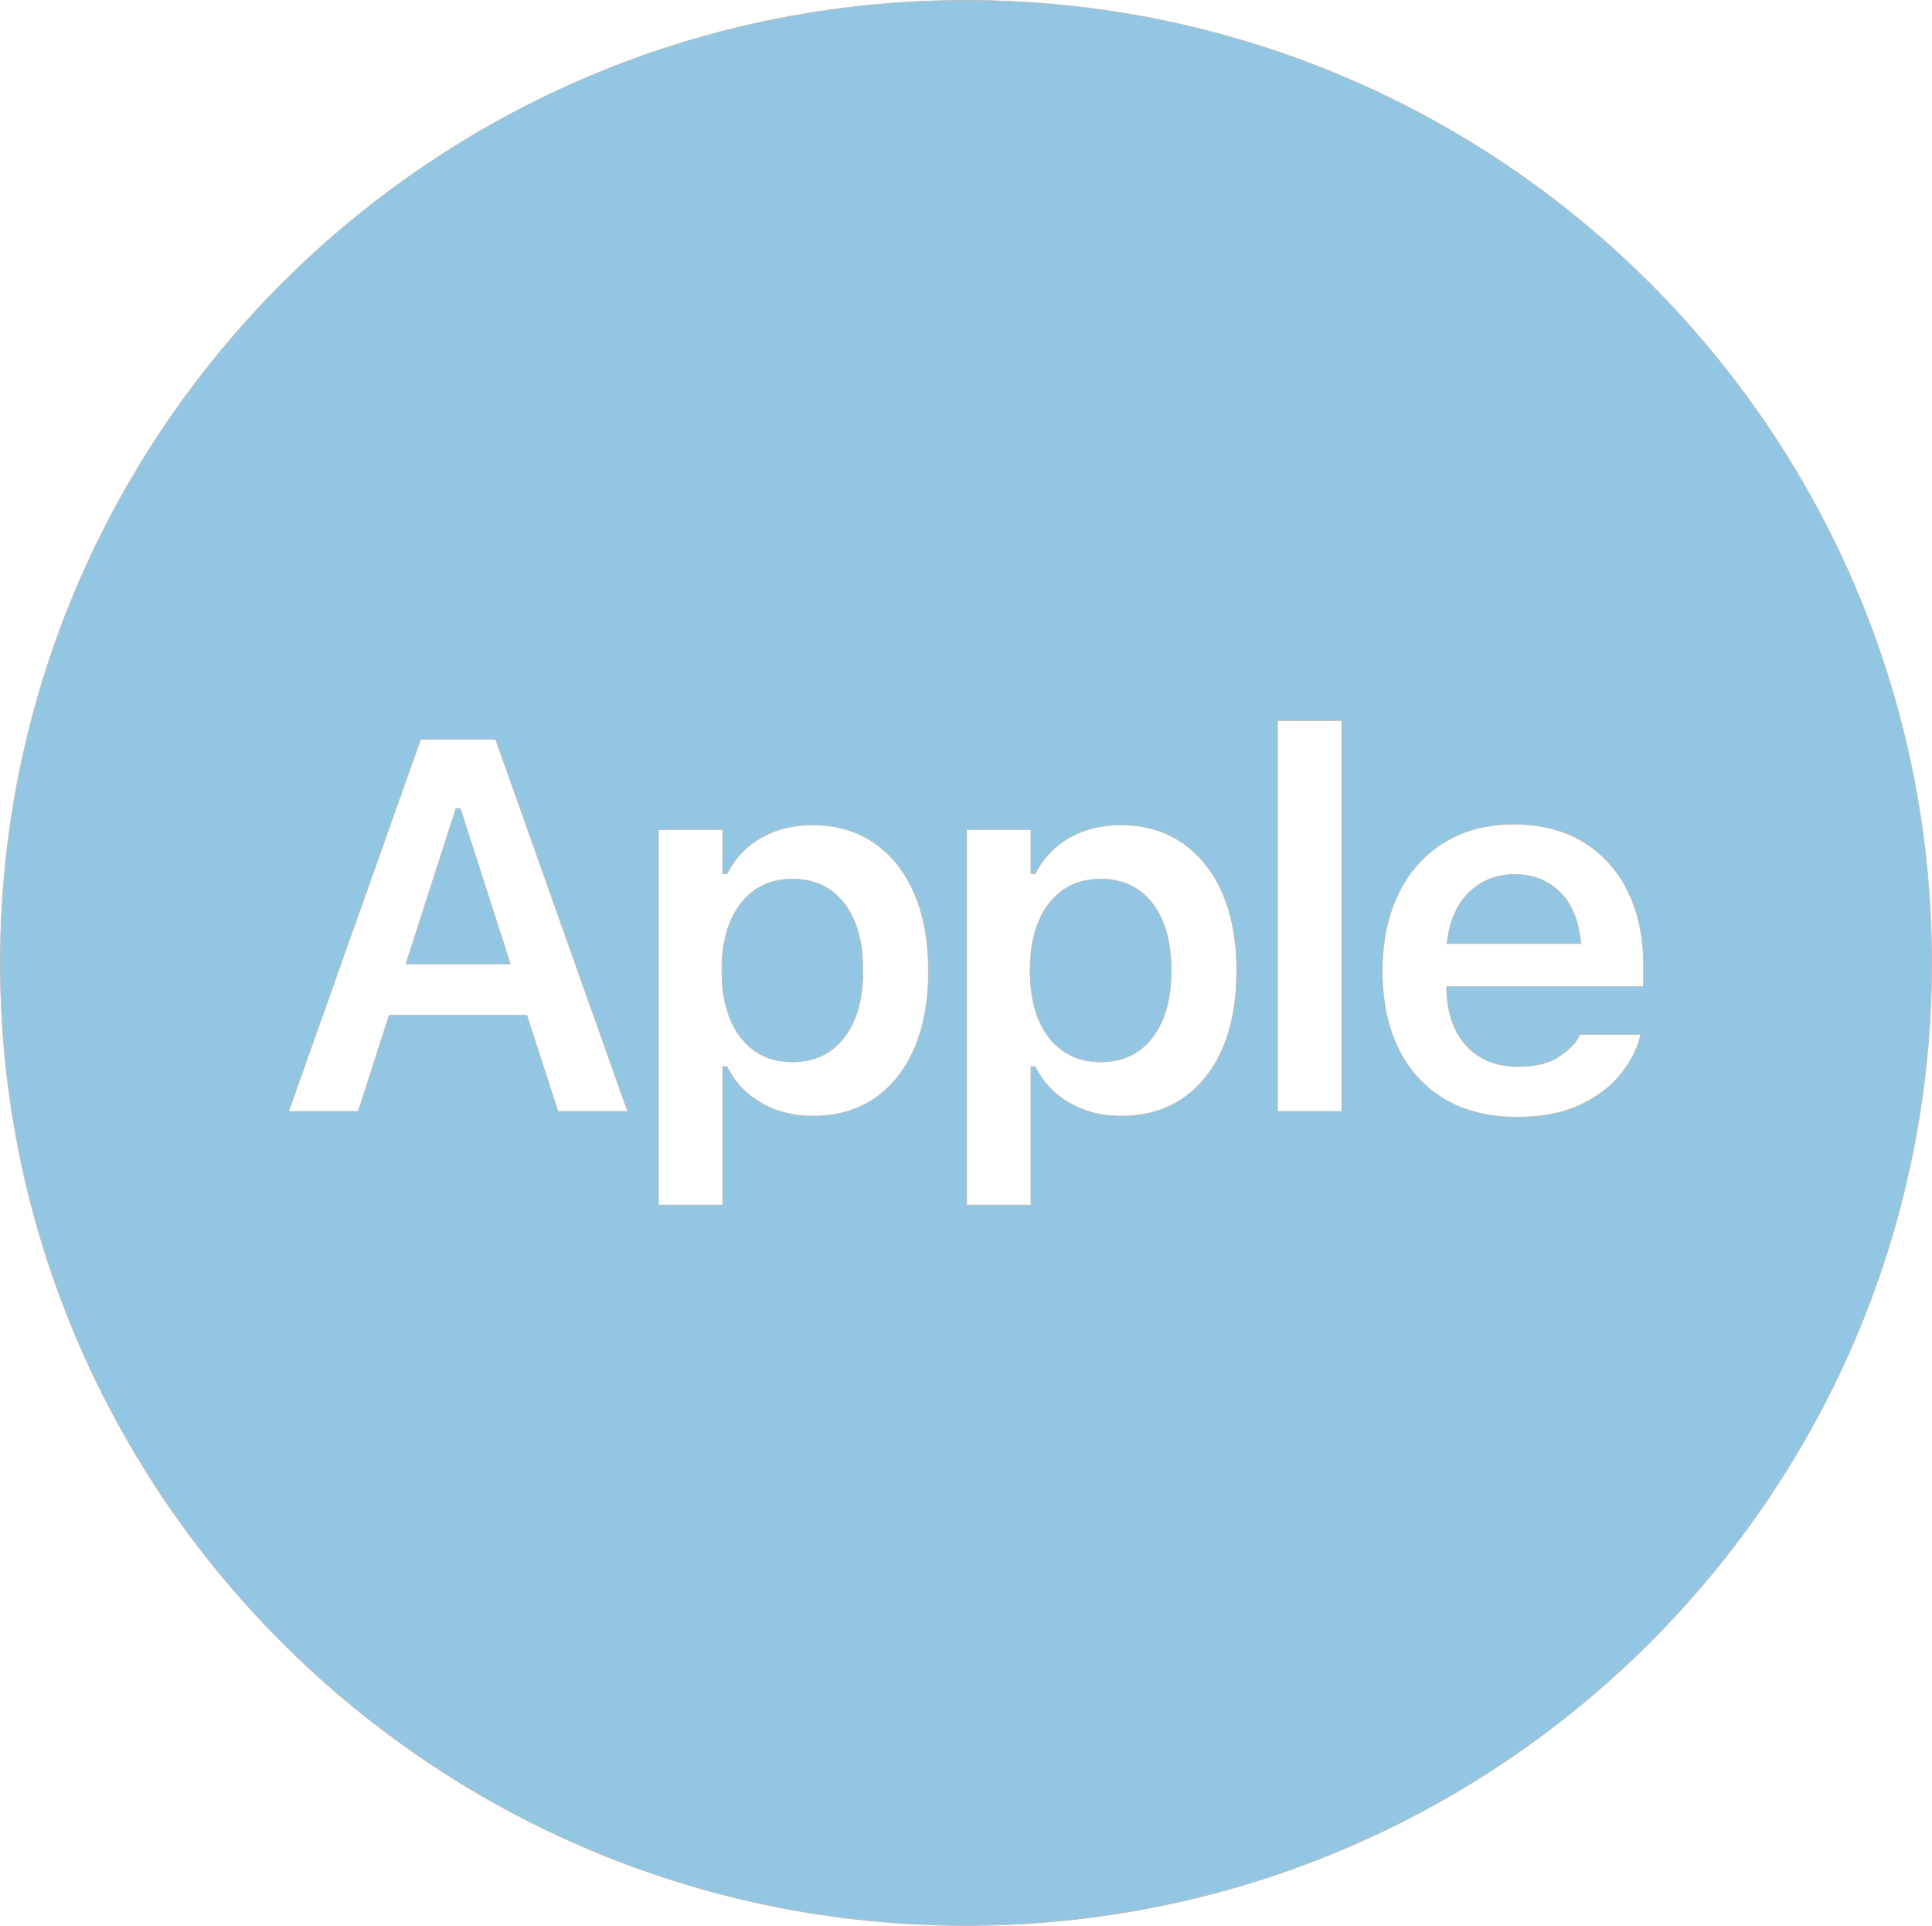 <svg xmlns="http://www.w3.org/2000/svg" width="2890.496" height="2881.002" viewBox="0 0 2890.496 2881.002">
  <path id="排除_1" data-name="排除 1" d="M12765.249,19641c-12.384,0-24.929-.158-37.29-.469-12.313-.312-24.782-.785-37.057-1.406-12.243-.619-24.63-1.4-36.813-2.324-12.123-.92-24.425-2.008-36.558-3.236-12.039-1.219-24.249-2.609-36.291-4.133-11.972-1.518-24.088-3.209-36.014-5.023-11.856-1.807-23.875-3.791-35.724-5.9-11.776-2.094-23.7-4.371-35.422-6.762-11.675-2.381-23.488-4.943-35.111-7.617-11.585-2.666-23.289-5.514-34.786-8.463s-23.073-6.07-34.453-9.291c-11.363-3.217-22.838-6.621-34.106-10.113-11.226-3.48-22.581-7.154-33.749-10.92-11.129-3.754-22.358-7.7-33.38-11.719-10.987-4.01-22.09-8.219-33-12.5-10.842-4.262-21.813-8.73-32.609-13.279-10.767-4.539-21.6-9.266-32.206-14.045-10.622-4.785-21.318-9.764-31.791-14.795-10.436-5.01-20.988-10.236-31.365-15.535-10.336-5.277-20.743-10.75-30.93-16.266s-20.436-11.227-30.48-16.982-20.146-11.709-30.021-17.691c-19.735-11.953-39.457-24.555-58.618-37.453-19.1-12.863-38.156-26.369-56.644-40.148-18.445-13.752-36.807-28.133-54.577-42.75-17.753-14.6-35.39-29.83-52.423-45.258-17.018-15.418-33.9-31.461-50.174-47.684s-32.368-33.045-47.839-50.01c-15.487-16.982-30.764-34.561-45.408-52.248-14.662-17.707-29.093-36.01-42.892-54.4-13.812-18.41-27.364-37.406-40.279-56.457-12.938-19.09-25.581-38.746-37.579-58.426-6.008-9.857-11.979-19.922-17.749-29.924s-11.5-20.227-17.038-30.381c-5.544-10.17-11.034-20.541-16.319-30.826-5.3-10.3-10.541-20.822-15.587-31.262s-10.047-21.113-14.843-31.687c-4.812-10.605-9.552-21.4-14.089-32.1-4.55-10.719-9.033-21.656-13.324-32.5-4.295-10.861-8.517-21.926-12.545-32.893-4.04-11-8-22.193-11.757-33.27-3.774-11.117-7.461-22.434-10.957-33.639-3.509-11.244-6.922-22.682-10.146-33.992-3.243-11.381-6.379-22.936-9.323-34.34-2.963-11.475-5.817-23.141-8.488-34.674-2.684-11.584-5.255-23.359-7.644-34.992-2.4-11.676-4.68-23.555-6.787-35.309s-4.1-23.736-5.919-35.605-3.516-23.951-5.039-35.895c-1.528-11.988-2.926-24.16-4.148-36.172-1.229-12.078-2.322-24.336-3.246-36.437-.93-12.178-1.714-24.523-2.333-36.693-.622-12.221-1.095-24.648-1.408-36.936-.312-12.318-.472-24.824-.472-37.168s.159-24.846.472-37.166c.313-12.289.786-24.715,1.408-36.936.619-12.168,1.4-24.514,2.333-36.693.924-12.1,2.016-24.357,3.246-36.436,1.225-12.016,2.621-24.186,4.148-36.172,1.523-11.945,3.219-24.02,5.039-35.9s3.812-23.846,5.919-35.607,4.391-23.629,6.787-35.3c2.388-11.633,4.96-23.406,7.644-35,2.671-11.531,5.526-23.2,8.488-34.672,2.947-11.416,6.084-22.969,9.323-34.34,3.222-11.309,6.636-22.748,10.146-33.994,3.5-11.205,7.183-22.521,10.957-33.639,3.761-11.076,7.717-22.271,11.757-33.27,4.031-10.973,8.253-22.039,12.545-32.893,4.287-10.832,8.769-21.766,13.324-32.5,4.544-10.711,9.284-21.512,14.089-32.1s9.789-21.232,14.843-31.687,10.295-20.959,15.587-31.262,10.782-20.668,16.319-30.826,11.266-20.375,17.038-30.381,11.747-20.076,17.749-29.922c12-19.68,24.64-39.336,37.579-58.426,12.912-19.049,26.465-38.043,40.279-56.459,13.8-18.387,28.229-36.689,42.892-54.4,14.645-17.687,29.924-35.266,45.408-52.248,15.46-16.953,31.556-33.781,47.839-50.01,16.261-16.211,33.142-32.25,50.174-47.684s34.681-30.664,52.423-45.258c17.769-14.617,36.132-29,54.577-42.75,18.478-13.771,37.535-27.279,56.644-40.148,19.155-12.9,38.877-25.5,58.618-37.453,9.88-5.984,19.98-11.936,30.021-17.689s20.3-11.471,30.48-16.982c10.2-5.527,20.609-11,30.93-16.266,10.348-5.283,20.9-10.512,31.365-15.537s21.169-10.008,31.791-14.795,21.462-9.514,32.206-14.043c10.788-4.547,21.759-9.016,32.609-13.281,10.9-4.279,22-8.486,33-12.5s22.242-7.963,33.38-11.719c11.168-3.768,22.523-7.439,33.749-10.922,11.269-3.492,22.743-6.895,34.106-10.111,11.381-3.221,22.972-6.348,34.453-9.291,11.521-2.957,23.226-5.8,34.786-8.463,11.628-2.674,23.441-5.236,35.111-7.617,11.722-2.393,23.641-4.668,35.422-6.764,11.849-2.109,23.867-4.094,35.724-5.9,11.926-1.814,24.042-3.506,36.014-5.023,12.041-1.523,24.252-2.916,36.291-4.135,12.12-1.227,24.419-2.312,36.558-3.234,12.174-.924,24.559-1.707,36.813-2.324s24.723-1.094,37.057-1.408c12.361-.309,24.906-.467,37.29-.467s24.928.158,37.288.467c12.334.314,24.8.787,37.058,1.408s24.639,1.4,36.813,2.324c12.138.922,24.438,2.008,36.558,3.234,12.037,1.219,24.246,2.611,36.292,4.135,11.972,1.518,24.087,3.209,36.012,5.023,11.857,1.807,23.877,3.791,35.724,5.9,11.779,2.1,23.7,4.371,35.423,6.764,11.677,2.381,23.49,4.943,35.11,7.617,11.558,2.658,23.263,5.508,34.787,8.463,11.481,2.943,23.072,6.07,34.452,9.291,11.363,3.217,22.838,6.619,34.106,10.111,11.228,3.482,22.582,7.156,33.748,10.922,11.131,3.754,22.362,7.7,33.381,11.719,10.989,4.01,22.092,8.217,33,12.5,10.852,4.266,21.821,8.734,32.608,13.281,10.738,4.527,21.576,9.252,32.205,14.043s21.323,9.768,31.793,14.795,21.035,10.262,31.366,15.537,20.74,10.746,30.929,16.266,20.437,11.223,30.481,16.982,20.147,11.711,30.021,17.689c19.743,11.957,39.466,24.559,58.616,37.453,19.1,12.861,38.16,26.369,56.645,40.148,18.442,13.748,36.807,28.131,54.578,42.75,17.736,14.59,35.372,29.814,52.422,45.258,17.034,15.434,33.916,31.475,50.176,47.684,16.279,16.225,32.374,33.053,47.838,50.01,15.485,16.982,30.764,34.563,45.408,52.248,14.667,17.717,29.1,36.018,42.89,54.4,13.819,18.42,27.371,37.416,40.28,56.459,12.949,19.107,25.593,38.762,37.579,58.426,6.015,9.865,11.985,19.932,17.748,29.922s11.5,20.215,17.04,30.381c5.525,10.137,11.015,20.51,16.319,30.826s10.537,20.822,15.586,31.262c5.066,10.484,10.061,21.143,14.843,31.688,4.8,10.58,9.54,21.381,14.09,32.1,4.558,10.742,9.041,21.678,13.323,32.5,4.3,10.885,8.524,21.951,12.545,32.893,4.036,10.99,7.991,22.184,11.756,33.27,3.776,11.117,7.463,22.434,10.958,33.639,3.506,11.238,6.921,22.678,10.146,33.994,3.229,11.338,6.366,22.891,9.323,34.34s5.812,23.121,8.487,34.672c2.688,11.615,5.261,23.389,7.644,35,2.4,11.689,4.683,23.568,6.787,35.3,2.112,11.791,4.1,23.77,5.919,35.607,1.82,11.869,3.516,23.945,5.039,35.9,1.528,11.98,2.925,24.15,4.148,36.172,1.229,12.059,2.321,24.318,3.245,36.436.928,12.145,1.714,24.49,2.335,36.693.621,12.221,1.095,24.646,1.408,36.936.312,12.33.469,24.836.469,37.166s-.157,24.84-.469,37.168c-.313,12.287-.787,24.715-1.408,36.936-.621,12.2-1.405,24.549-2.335,36.693-.924,12.119-2.017,24.379-3.245,36.438-1.226,12.02-2.62,24.189-4.148,36.172-1.523,11.947-3.219,24.023-5.039,35.895-1.815,11.84-3.807,23.818-5.919,35.605-2.1,11.738-4.388,23.617-6.787,35.309-2.384,11.609-4.955,23.383-7.644,34.992-2.676,11.553-5.53,23.217-8.487,34.674-2.954,11.439-6.092,22.992-9.323,34.34-3.227,11.32-6.641,22.756-10.146,33.992-3.5,11.205-7.182,22.521-10.958,33.639-3.765,11.086-7.72,22.281-11.756,33.27-4.016,10.936-8.237,22-12.545,32.893-4.287,10.836-8.771,21.771-13.323,32.5-4.542,10.7-9.284,21.5-14.09,32.1-4.782,10.545-9.776,21.205-14.843,31.688-5.047,10.439-10.292,20.957-15.586,31.262s-10.789,20.678-16.319,30.826c-5.541,10.166-11.274,20.387-17.04,30.381s-11.729,20.047-17.748,29.924c-11.986,19.662-24.63,39.32-37.579,58.426-12.912,19.047-26.463,38.041-40.28,56.457-13.792,18.381-28.223,36.682-42.89,54.4-14.645,17.684-29.923,35.264-45.408,52.248-15.474,16.969-31.569,33.795-47.838,50.01s-33.156,32.264-50.176,47.684c-17.04,15.434-34.677,30.662-52.422,45.258-17.772,14.619-36.136,29-54.578,42.75-18.5,13.785-37.554,27.293-56.645,40.148-19.156,12.9-38.878,25.5-58.616,37.453-9.87,5.979-19.971,11.93-30.021,17.691s-20.306,11.473-30.481,16.982-20.577,10.98-30.929,16.266-20.914,10.514-31.366,15.535c-10.469,5.029-21.164,10.008-31.793,14.795-10.608,4.783-21.445,9.508-32.205,14.045-10.8,4.549-21.766,9.018-32.608,13.279-10.922,4.291-22.024,8.5-33,12.5-11.028,4.023-22.259,7.967-33.381,11.719-11.167,3.766-22.521,7.439-33.748,10.92-11.269,3.494-22.743,6.9-34.106,10.113-11.381,3.221-22.972,6.348-34.452,9.291-11.5,2.949-23.205,5.8-34.787,8.463-11.616,2.67-23.429,5.234-35.11,7.617-11.729,2.395-23.648,4.668-35.423,6.762-11.847,2.111-23.866,4.1-35.724,5.9-11.925,1.814-24.04,3.506-36.012,5.023-12.046,1.523-24.255,2.914-36.292,4.133-12.134,1.229-24.434,2.316-36.558,3.236-12.184.924-24.569,1.705-36.812,2.324-12.276.621-24.743,1.094-37.058,1.406C12790.166,19640.848,12777.631,19641,12765.249,19641Zm1.066-1639.41v561.6h96.043v-207.127h6.556a126.5,126.5,0,0,0,9.391,16.258,121.126,121.126,0,0,0,11.585,14.451,124.823,124.823,0,0,0,13.777,12.646,137.583,137.583,0,0,0,15.97,10.838,143.087,143.087,0,0,0,17.635,8.689,145.057,145.057,0,0,0,18.768,6.207,155.416,155.416,0,0,0,19.9,3.727,175.639,175.639,0,0,0,21.033,1.24c6.653,0,13.224-.307,19.53-.91a179.087,179.087,0,0,0,18.476-2.73,160.868,160.868,0,0,0,17.42-4.551,149.29,149.29,0,0,0,16.364-6.371,143.873,143.873,0,0,0,29.566-18.2,153.913,153.913,0,0,0,13.2-11.83,168.087,168.087,0,0,0,12.147-13.652,180.338,180.338,0,0,0,10.894-15.225,189.891,189.891,0,0,0,9.441-16.549c2.891-5.709,5.579-11.723,7.988-17.875s4.609-12.611,6.536-19.2,3.639-13.5,5.084-20.527,2.667-14.383,3.631-21.854,1.7-15.271,2.18-23.178.725-16.156.725-24.506v-.77c0-11.072-.445-21.92-1.325-32.242s-2.218-20.426-3.978-30a264.156,264.156,0,0,0-6.63-27.758c-1.322-4.428-2.772-8.814-4.31-13.041s-3.214-8.436-4.972-12.479a207.185,207.185,0,0,0-11.715-23.008c-2.121-3.578-4.372-7.1-6.69-10.467-2.309-3.354-4.748-6.641-7.244-9.773s-5.12-6.182-7.8-9.078-5.491-5.719-8.354-8.385-5.861-5.258-8.908-7.693-6.225-4.787-9.462-7-6.586-4.309-9.955-6.236-6.876-3.754-10.391-5.408-7.164-3.2-10.825-4.574-7.445-2.639-11.258-3.742-7.753-2.086-11.692-2.91c-3.961-.83-8.04-1.529-12.126-2.08s-8.325-.973-12.561-1.246-8.6-.416-12.992-.416a187.027,187.027,0,0,0-21.479,1.2,160.159,160.159,0,0,0-20.081,3.615,142.689,142.689,0,0,0-18.684,6.029,134.149,134.149,0,0,0-32.882,19.02,125.014,125.014,0,0,0-25.264,26.809,134.911,134.911,0,0,0-9.668,16.221h-6.556v-65.955Zm-461.156,0v561.6h96.041v-207.127h6.559a126.221,126.221,0,0,0,9.389,16.258,121.052,121.052,0,0,0,11.583,14.451,124.648,124.648,0,0,0,13.777,12.646,137.5,137.5,0,0,0,15.97,10.838,143.087,143.087,0,0,0,17.635,8.689,145.156,145.156,0,0,0,18.768,6.207,155.425,155.425,0,0,0,19.9,3.725,175.221,175.221,0,0,0,21.032,1.242c6.652,0,13.223-.307,19.529-.91a179.087,179.087,0,0,0,18.476-2.73,160.885,160.885,0,0,0,17.421-4.551,148.837,148.837,0,0,0,16.365-6.371,143.906,143.906,0,0,0,29.567-18.2,154.073,154.073,0,0,0,13.2-11.83,168.248,168.248,0,0,0,12.146-13.652,180.57,180.57,0,0,0,10.895-15.225,189.81,189.81,0,0,0,9.44-16.549c2.891-5.709,5.579-11.725,7.988-17.875s4.608-12.611,6.535-19.2,3.639-13.5,5.084-20.527,2.666-14.383,3.631-21.854,1.7-15.271,2.179-23.178.726-16.156.726-24.506v-.77c0-11.072-.445-21.918-1.325-32.242s-2.218-20.422-3.978-30a264.279,264.279,0,0,0-6.629-27.758c-1.32-4.426-2.771-8.812-4.309-13.041s-3.214-8.434-4.972-12.479a207.538,207.538,0,0,0-11.717-23.008c-2.121-3.578-4.372-7.1-6.69-10.467-2.306-3.35-4.743-6.637-7.244-9.773s-5.123-6.186-7.8-9.078-5.493-5.719-8.354-8.385-5.861-5.258-8.907-7.693-6.225-4.789-9.461-7-6.585-4.309-9.956-6.236-6.875-3.754-10.391-5.408-7.166-3.2-10.825-4.574-7.447-2.639-11.258-3.742-7.752-2.086-11.692-2.91c-3.961-.83-8.041-1.531-12.126-2.08s-8.325-.973-12.56-1.246-8.6-.416-12.994-.416a187.039,187.039,0,0,0-21.479,1.2,160.144,160.144,0,0,0-20.08,3.615,142.8,142.8,0,0,0-18.685,6.029,134.087,134.087,0,0,0-32.882,19.02,124.988,124.988,0,0,0-25.263,26.809,134.9,134.9,0,0,0-9.667,16.221h-6.558v-65.955Zm1279.715-8.1c-4.956,0-9.9.143-14.705.426s-9.59.711-14.224,1.275-9.254,1.275-13.741,2.123c-4.469.846-8.929,1.844-13.259,2.975s-8.617,2.414-12.776,3.824-8.292,2.98-12.295,4.674-7.978,3.551-11.813,5.521-7.651,4.119-11.33,6.373-7.3,4.658-10.773,7.145-6.876,5.117-10.139,7.838-6.462,5.588-9.508,8.529-6.031,6.045-8.875,9.227-5.618,6.52-8.24,9.918-5.187,6.969-7.608,10.607-4.766,7.438-6.977,11.3-4.34,7.9-6.343,12-3.9,8.334-5.65,12.611-3.4,8.7-4.9,13.137-2.895,9.043-4.146,13.668-2.394,9.414-3.389,14.2-1.887,9.752-2.638,14.73-1.384,10.1-1.884,15.258c-1,10.307-1.508,21.111-1.508,32.113v.385c0,11.127.508,22.037,1.508,32.424.5,5.193,1.135,10.363,1.884,15.361s1.638,9.984,2.638,14.8,2.137,9.594,3.389,14.229,2.646,9.234,4.146,13.662,3.145,8.84,4.9,13.1,3.651,8.467,5.65,12.529,4.138,8.064,6.355,11.9,4.575,7.6,7.012,11.2,5.011,7.129,7.668,10.5,5.459,6.664,8.328,9.8,5.888,6.191,8.981,9.1,6.338,5.732,9.64,8.4,6.771,5.262,10.3,7.7,7.211,4.8,10.953,7.006,7.635,4.307,11.558,6.236,8,3.75,12.114,5.406,8.368,3.189,12.668,4.574,8.735,2.637,13.223,3.742,9.109,2.084,13.777,2.912,9.5,1.529,14.331,2.078c4.854.553,9.862.973,14.886,1.248s10.218.416,15.44.416c9.469,0,18.684-.393,27.387-1.168a244.622,244.622,0,0,0,25.07-3.508,196.465,196.465,0,0,0,22.757-5.846,160.624,160.624,0,0,0,20.443-8.186c6.4-3.105,12.537-6.443,18.237-9.922a180.8,180.8,0,0,0,16.139-11.051,155.828,155.828,0,0,0,14.044-12.186,138.968,138.968,0,0,0,11.943-13.318c3.613-4.605,6.96-9.268,9.943-13.861a158.855,158.855,0,0,0,8.041-13.812,133.346,133.346,0,0,0,6.135-13.768,114.888,114.888,0,0,0,4.232-13.715l1.157-3.471h-91.416l-1.157,2.7a46.131,46.131,0,0,1-4.447,7.375,68.513,68.513,0,0,1-6.4,7.475,103.285,103.285,0,0,1-8.354,7.572c-3.1,2.527-6.566,5.107-10.307,7.664a74.09,74.09,0,0,1-12.307,6.752,93.129,93.129,0,0,1-14.355,4.818,123.522,123.522,0,0,1-16.4,2.893,168.838,168.838,0,0,1-18.454.965c-4.06,0-8.073-.166-11.93-.492s-7.658-.82-11.3-1.473a109.062,109.062,0,0,1-10.664-2.457,98.381,98.381,0,0,1-10.033-3.437,93.36,93.36,0,0,1-9.4-4.42,91.189,91.189,0,0,1-16.9-11.789,97.131,97.131,0,0,1-14.247-15.617,100.607,100.607,0,0,1-5.873-9.047,107.036,107.036,0,0,1-5-9.832c-1.517-3.395-2.9-6.971-4.126-10.621s-2.32-7.5-3.252-11.414-1.734-8.023-2.379-12.2-1.148-8.549-1.5-12.99-.566-9.078-.631-13.779h294.687v-31.629c0-10.551-.5-20.92-1.473-30.822a266.3,266.3,0,0,0-4.409-28.82c-.982-4.629-2.095-9.227-3.312-13.66-1.22-4.449-2.58-8.877-4.045-13.158s-3.066-8.531-4.78-12.66-3.562-8.209-5.513-12.158-4.038-7.848-6.2-11.574-4.453-7.395-6.822-10.9-4.871-6.953-7.446-10.236-5.29-6.5-8.076-9.566-5.718-6.064-8.7-8.9-6.136-5.613-9.33-8.229-6.54-5.156-9.956-7.562-6.977-4.719-10.582-6.891-7.359-4.236-11.15-6.146-7.705-3.7-11.656-5.326-8.038-3.146-12.162-4.51-8.384-2.6-12.668-3.687-8.717-2.053-13.174-2.871-9.07-1.508-13.682-2.047c-4.629-.547-9.4-.959-14.186-1.23s-9.745-.41-14.684-.41Zm-353.543-155.057v584.742h96.041v-584.738h-96.041Zm-1329.1,440.852h205.972l46.672,143.871h104.142l-197.478-556.574H11949.3l-197.482,556.59h104.14l46.286-143.869h0Zm1064.644,69.814c-4.067,0-8.079-.191-11.924-.57a106.72,106.72,0,0,1-11.28-1.711,96.651,96.651,0,0,1-10.635-2.846,89.625,89.625,0,0,1-9.991-3.99,86.637,86.637,0,0,1-9.343-5.127,88.828,88.828,0,0,1-8.7-6.262,95.077,95.077,0,0,1-8.056-7.406,104.3,104.3,0,0,1-7.409-8.543,111.82,111.82,0,0,1-6.646-9.537c-2.057-3.3-3.993-6.8-5.757-10.387s-3.4-7.365-4.872-11.236-2.812-7.934-3.988-12.086-2.221-8.51-3.1-12.936-1.628-9.074-2.215-13.787-1.035-9.639-1.33-14.637-.442-10.205-.442-15.486v-.771c0-5.248.148-10.43.442-15.395s.741-9.867,1.33-14.559,1.332-9.3,2.215-13.719,1.924-8.746,3.1-12.883,2.516-8.186,3.988-12.043,3.108-7.629,4.872-11.205,3.7-7.07,5.758-10.371a112.3,112.3,0,0,1,6.645-9.531,104.45,104.45,0,0,1,7.41-8.543,94.435,94.435,0,0,1,8.056-7.4,87.1,87.1,0,0,1,18.042-11.393,90.025,90.025,0,0,1,9.989-3.986,96.753,96.753,0,0,1,10.636-2.852,107.77,107.77,0,0,1,11.28-1.707c3.854-.377,7.865-.568,11.924-.568,4.091,0,8.128.191,12.008.568a107.78,107.78,0,0,1,11.34,1.709,96.788,96.788,0,0,1,10.671,2.85,89.677,89.677,0,0,1,10,3.986,86.171,86.171,0,0,1,18,11.391,92.905,92.905,0,0,1,7.994,7.4,102.015,102.015,0,0,1,7.326,8.543,112.773,112.773,0,0,1,6.553,9.537c2.029,3.3,3.94,6.8,5.68,10.387s3.358,7.369,4.807,11.238,2.772,7.934,3.933,12.086,2.188,8.5,3.058,12.936,1.6,9.07,2.186,13.787,1.021,9.639,1.311,14.635.437,10.209.437,15.486v.771c0,5.24-.147,10.422-.438,15.395s-.737,9.867-1.321,14.559-1.323,9.3-2.2,13.719-1.912,8.75-3.079,12.883-2.5,8.188-3.96,12.045-3.086,7.625-4.839,11.205-3.674,7.066-5.72,10.371a112.612,112.612,0,0,1-6.6,9.529,104.564,104.564,0,0,1-7.363,8.545,94.064,94.064,0,0,1-8.017,7.4,87.745,87.745,0,0,1-8.667,6.264,86.754,86.754,0,0,1-9.316,5.127,88.893,88.893,0,0,1-9.969,3.988,95.438,95.438,0,0,1-10.62,2.848,106.478,106.478,0,0,1-11.27,1.709c-3.839.387-7.865.576-11.93.576Zm-461.158,0c-4.066,0-8.078-.191-11.924-.57a107.187,107.187,0,0,1-11.278-1.709,97.013,97.013,0,0,1-10.637-2.848,89.6,89.6,0,0,1-9.989-3.99,86.8,86.8,0,0,1-9.345-5.125,88.834,88.834,0,0,1-8.7-6.264,94.767,94.767,0,0,1-8.055-7.406,104.124,104.124,0,0,1-7.41-8.543,112.167,112.167,0,0,1-6.645-9.537c-2.057-3.3-3.994-6.8-5.759-10.387s-3.4-7.365-4.873-11.236-2.811-7.934-3.988-12.086-2.219-8.5-3.1-12.936-1.627-9.076-2.215-13.787-1.034-9.639-1.329-14.637-.442-10.205-.442-15.486v-.771c0-5.248.148-10.43.442-15.395s.742-9.871,1.329-14.559,1.333-9.3,2.215-13.719,1.928-8.752,3.1-12.883,2.518-8.186,3.988-12.043,3.109-7.629,4.873-11.205,3.7-7.072,5.759-10.371a112.522,112.522,0,0,1,6.645-9.531,104.285,104.285,0,0,1,7.41-8.541,94.31,94.31,0,0,1,8.056-7.406,88.963,88.963,0,0,1,8.7-6.268,87.663,87.663,0,0,1,9.344-5.125,89.949,89.949,0,0,1,9.989-3.986,96.6,96.6,0,0,1,10.637-2.852,107.694,107.694,0,0,1,11.278-1.707c3.854-.377,7.866-.568,11.924-.568,4.091,0,8.129.191,12.009.568a108.275,108.275,0,0,1,11.339,1.709,96.788,96.788,0,0,1,10.671,2.85,89.752,89.752,0,0,1,10,3.986,86.11,86.11,0,0,1,18,11.391,91.849,91.849,0,0,1,7.993,7.4,101.822,101.822,0,0,1,7.325,8.543,112.327,112.327,0,0,1,6.554,9.537c2.031,3.307,3.942,6.8,5.682,10.387s3.355,7.367,4.806,11.238,2.773,7.934,3.933,12.086,2.188,8.5,3.058,12.936,1.6,9.072,2.185,13.787,1.021,9.641,1.311,14.635.438,10.209.438,15.486v.771c0,5.244-.148,10.424-.44,15.395s-.735,9.865-1.319,14.559-1.323,9.3-2.2,13.719-1.911,8.75-3.079,12.883-2.5,8.188-3.959,12.045-3.086,7.625-4.84,11.205-3.674,7.066-5.719,10.371a113.244,113.244,0,0,1-6.6,9.529,104.045,104.045,0,0,1-7.365,8.543,93.271,93.271,0,0,1-8.014,7.4,88.008,88.008,0,0,1-8.668,6.266,87.094,87.094,0,0,1-9.317,5.125,88.8,88.8,0,0,1-9.968,3.988,95.478,95.478,0,0,1-10.619,2.848,106.522,106.522,0,0,1-11.27,1.711c-3.854.385-7.842.574-11.906.574Zm-422.2-146.568h-156.212l74.827-232.584h6.558l74.827,232.584Zm1601.633-30.473h-200.184c.447-4.156,1.019-8.25,1.7-12.168s1.486-7.758,2.4-11.432,1.955-7.273,3.1-10.7,2.42-6.777,3.8-9.965,2.887-6.287,4.5-9.227,3.354-5.793,5.193-8.492a96.216,96.216,0,0,1,5.9-7.754,92.192,92.192,0,0,1,6.593-7.023c2.308-2.207,4.708-4.307,7.137-6.238s4.968-3.754,7.521-5.4a91.2,91.2,0,0,1,7.908-4.576c2.687-1.379,5.475-2.637,8.293-3.742s5.735-2.082,8.678-2.912,6-1.527,9.063-2.078,6.253-.973,9.45-1.248,6.506-.416,9.836-.416,6.64.135,9.823.4,6.36.67,9.415,1.2,6.083,1.207,9,2.006,5.8,1.738,8.595,2.8,5.519,2.27,8.185,3.607c2.643,1.328,5.258,2.813,7.774,4.406s4.987,3.35,7.363,5.213,4.71,3.877,6.956,6.01a83.812,83.812,0,0,1,6.408,6.826,88.953,88.953,0,0,1,5.718,7.652,96.677,96.677,0,0,1,5.033,8.477c1.557,2.951,3.018,6.08,4.344,9.3s2.559,6.631,3.659,10.129,2.1,7.18,2.97,10.953a190.063,190.063,0,0,1,3.882,24.387Z" transform="translate(-11319.999 -16760.498)" fill="#93c6e2" stroke="#bbb" stroke-width="1"/>
</svg>
